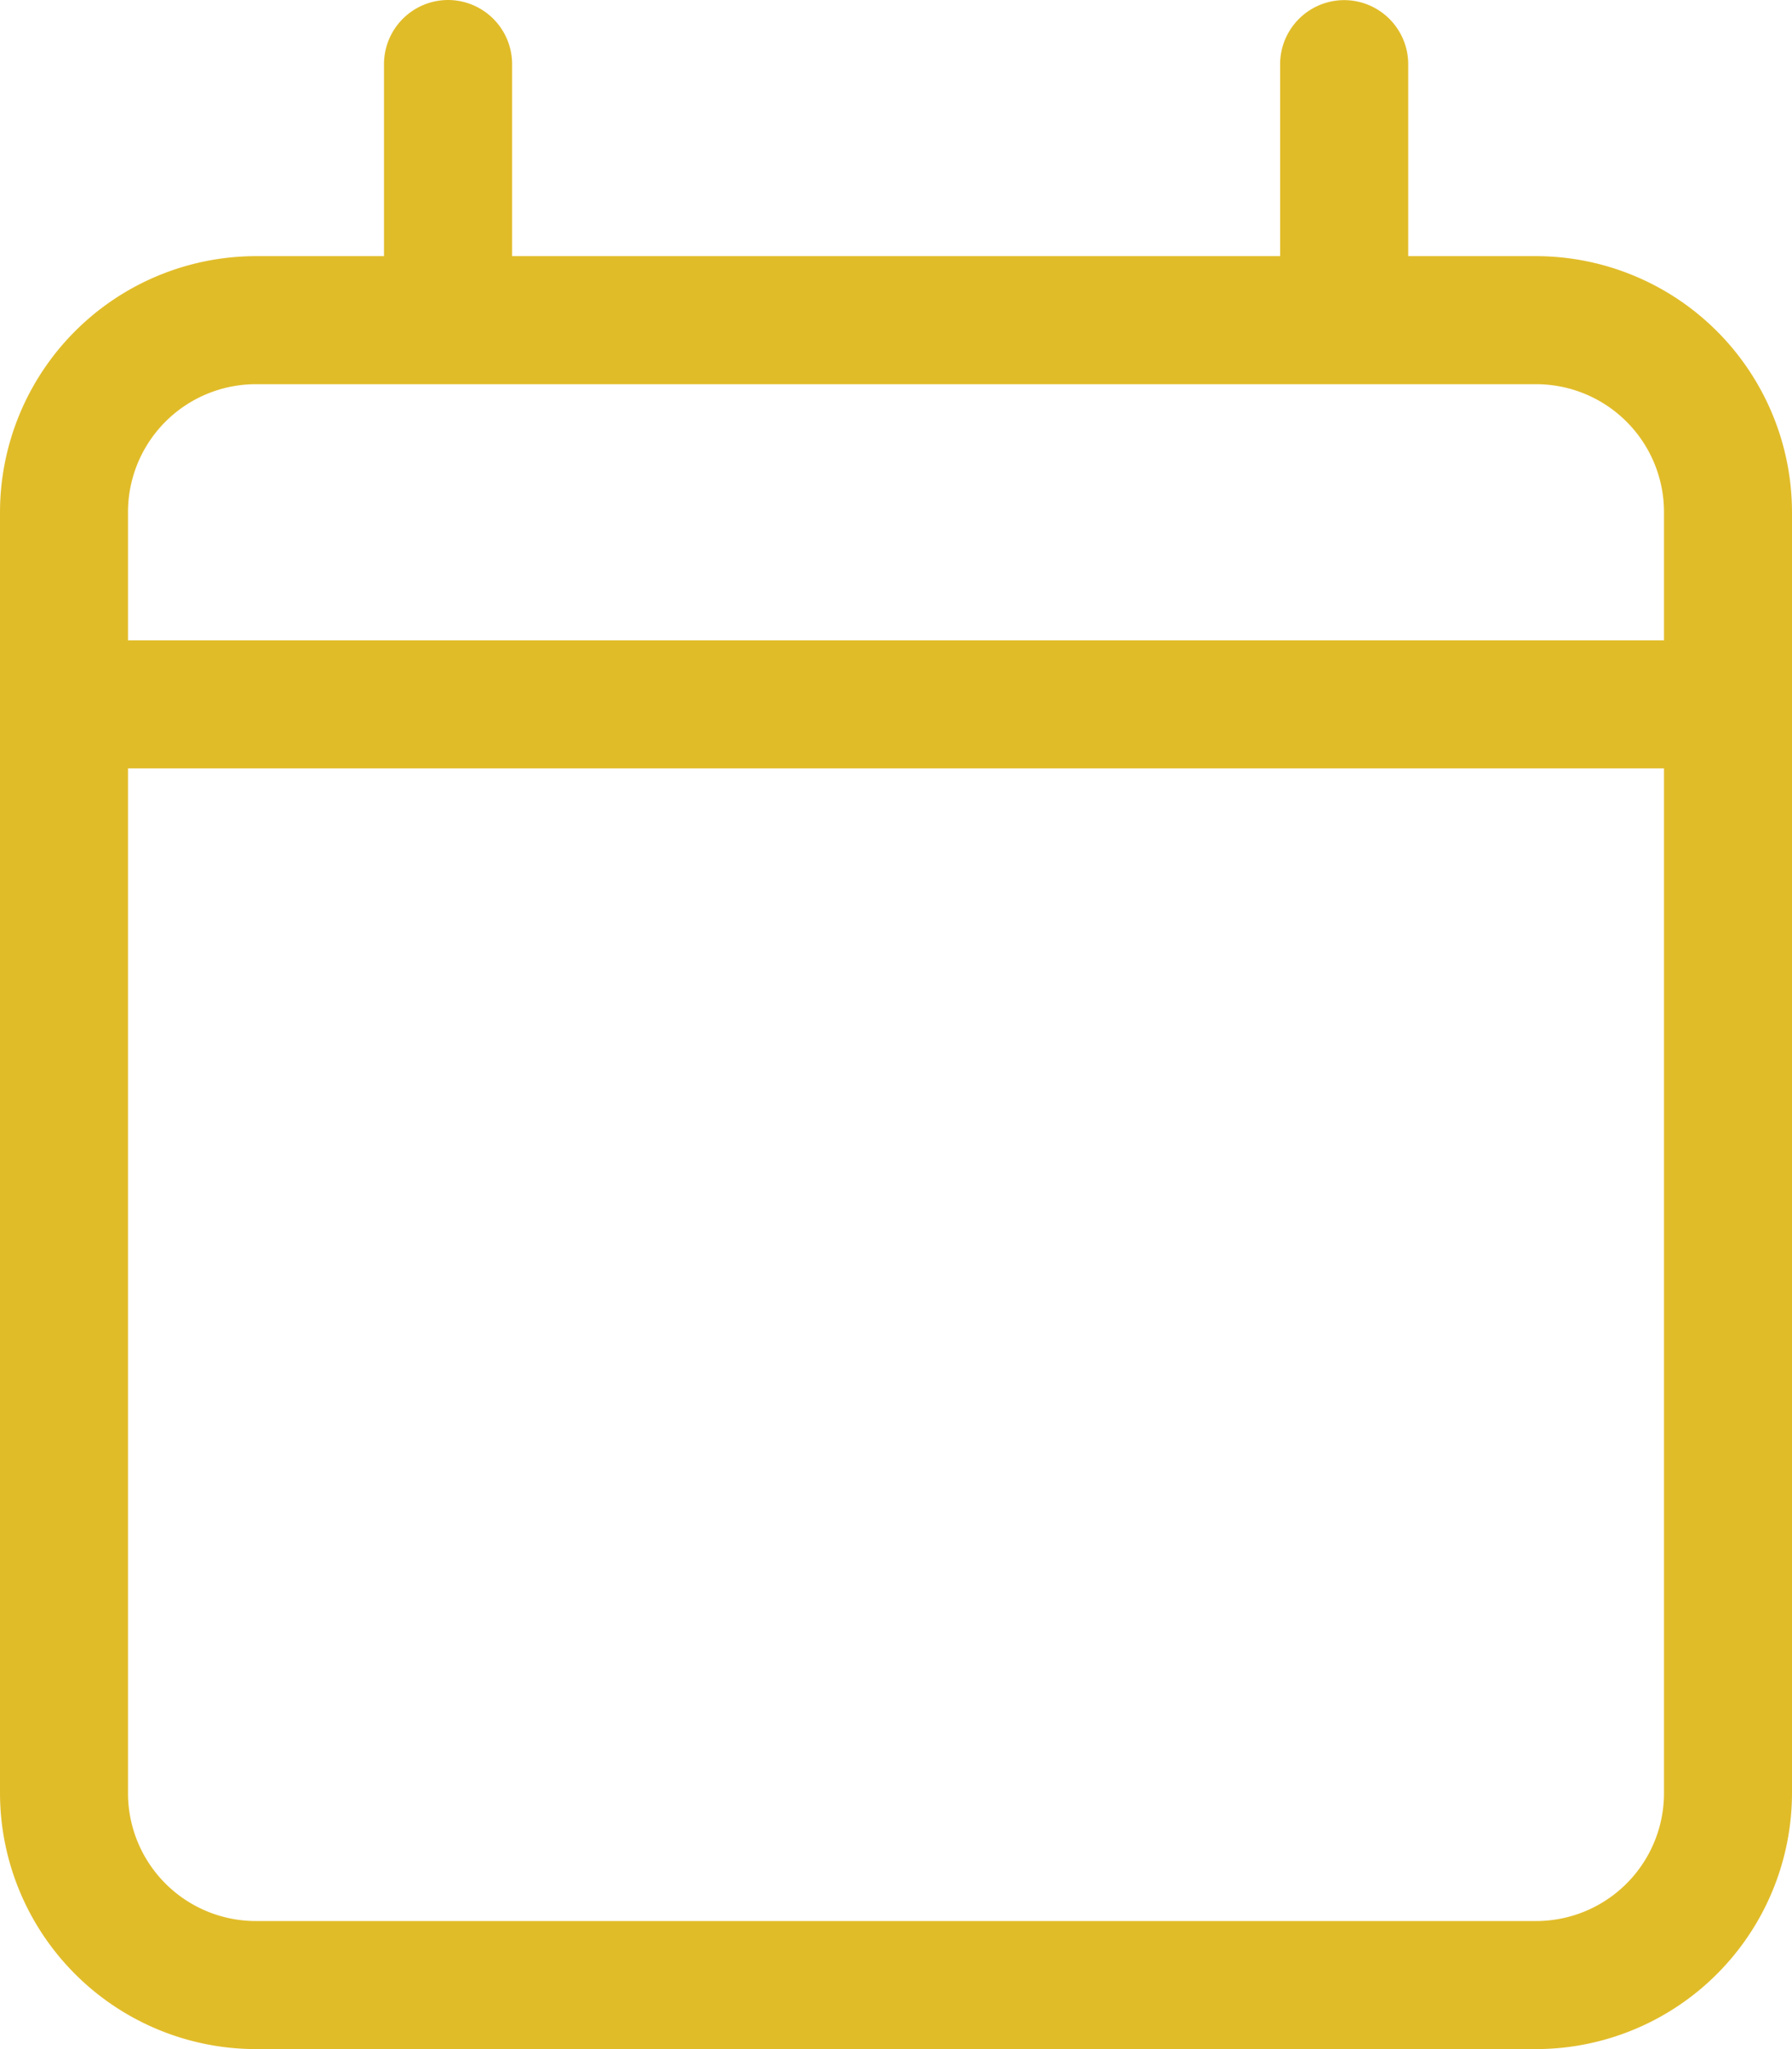 <?xml version="1.0" encoding="UTF-8"?> <svg xmlns="http://www.w3.org/2000/svg" width="15.75" height="18" viewBox="0 0 15.75 18"><path d="M3.938-15.75a.564.564,0,0,1,.563.563V-13.5h6.75v-1.687a.564.564,0,0,1,.563-.562.564.564,0,0,1,.563.563V-13.5H13.5a2.252,2.252,0,0,1,2.25,2.25V0A2.252,2.252,0,0,1,13.5,2.25H2.25A2.252,2.252,0,0,1,0,0V-11.25A2.252,2.252,0,0,1,2.25-13.5H3.375v-1.687A.564.564,0,0,1,3.938-15.75ZM14.625-9H1.125V0A1.124,1.124,0,0,0,2.25,1.125H13.5A1.124,1.124,0,0,0,14.625,0ZM13.5-12.375H2.25A1.124,1.124,0,0,0,1.125-11.25v1.125h13.5V-11.25A1.124,1.124,0,0,0,13.5-12.375Z" transform="translate(0 15.75)" fill="#e1bc29"></path></svg> 